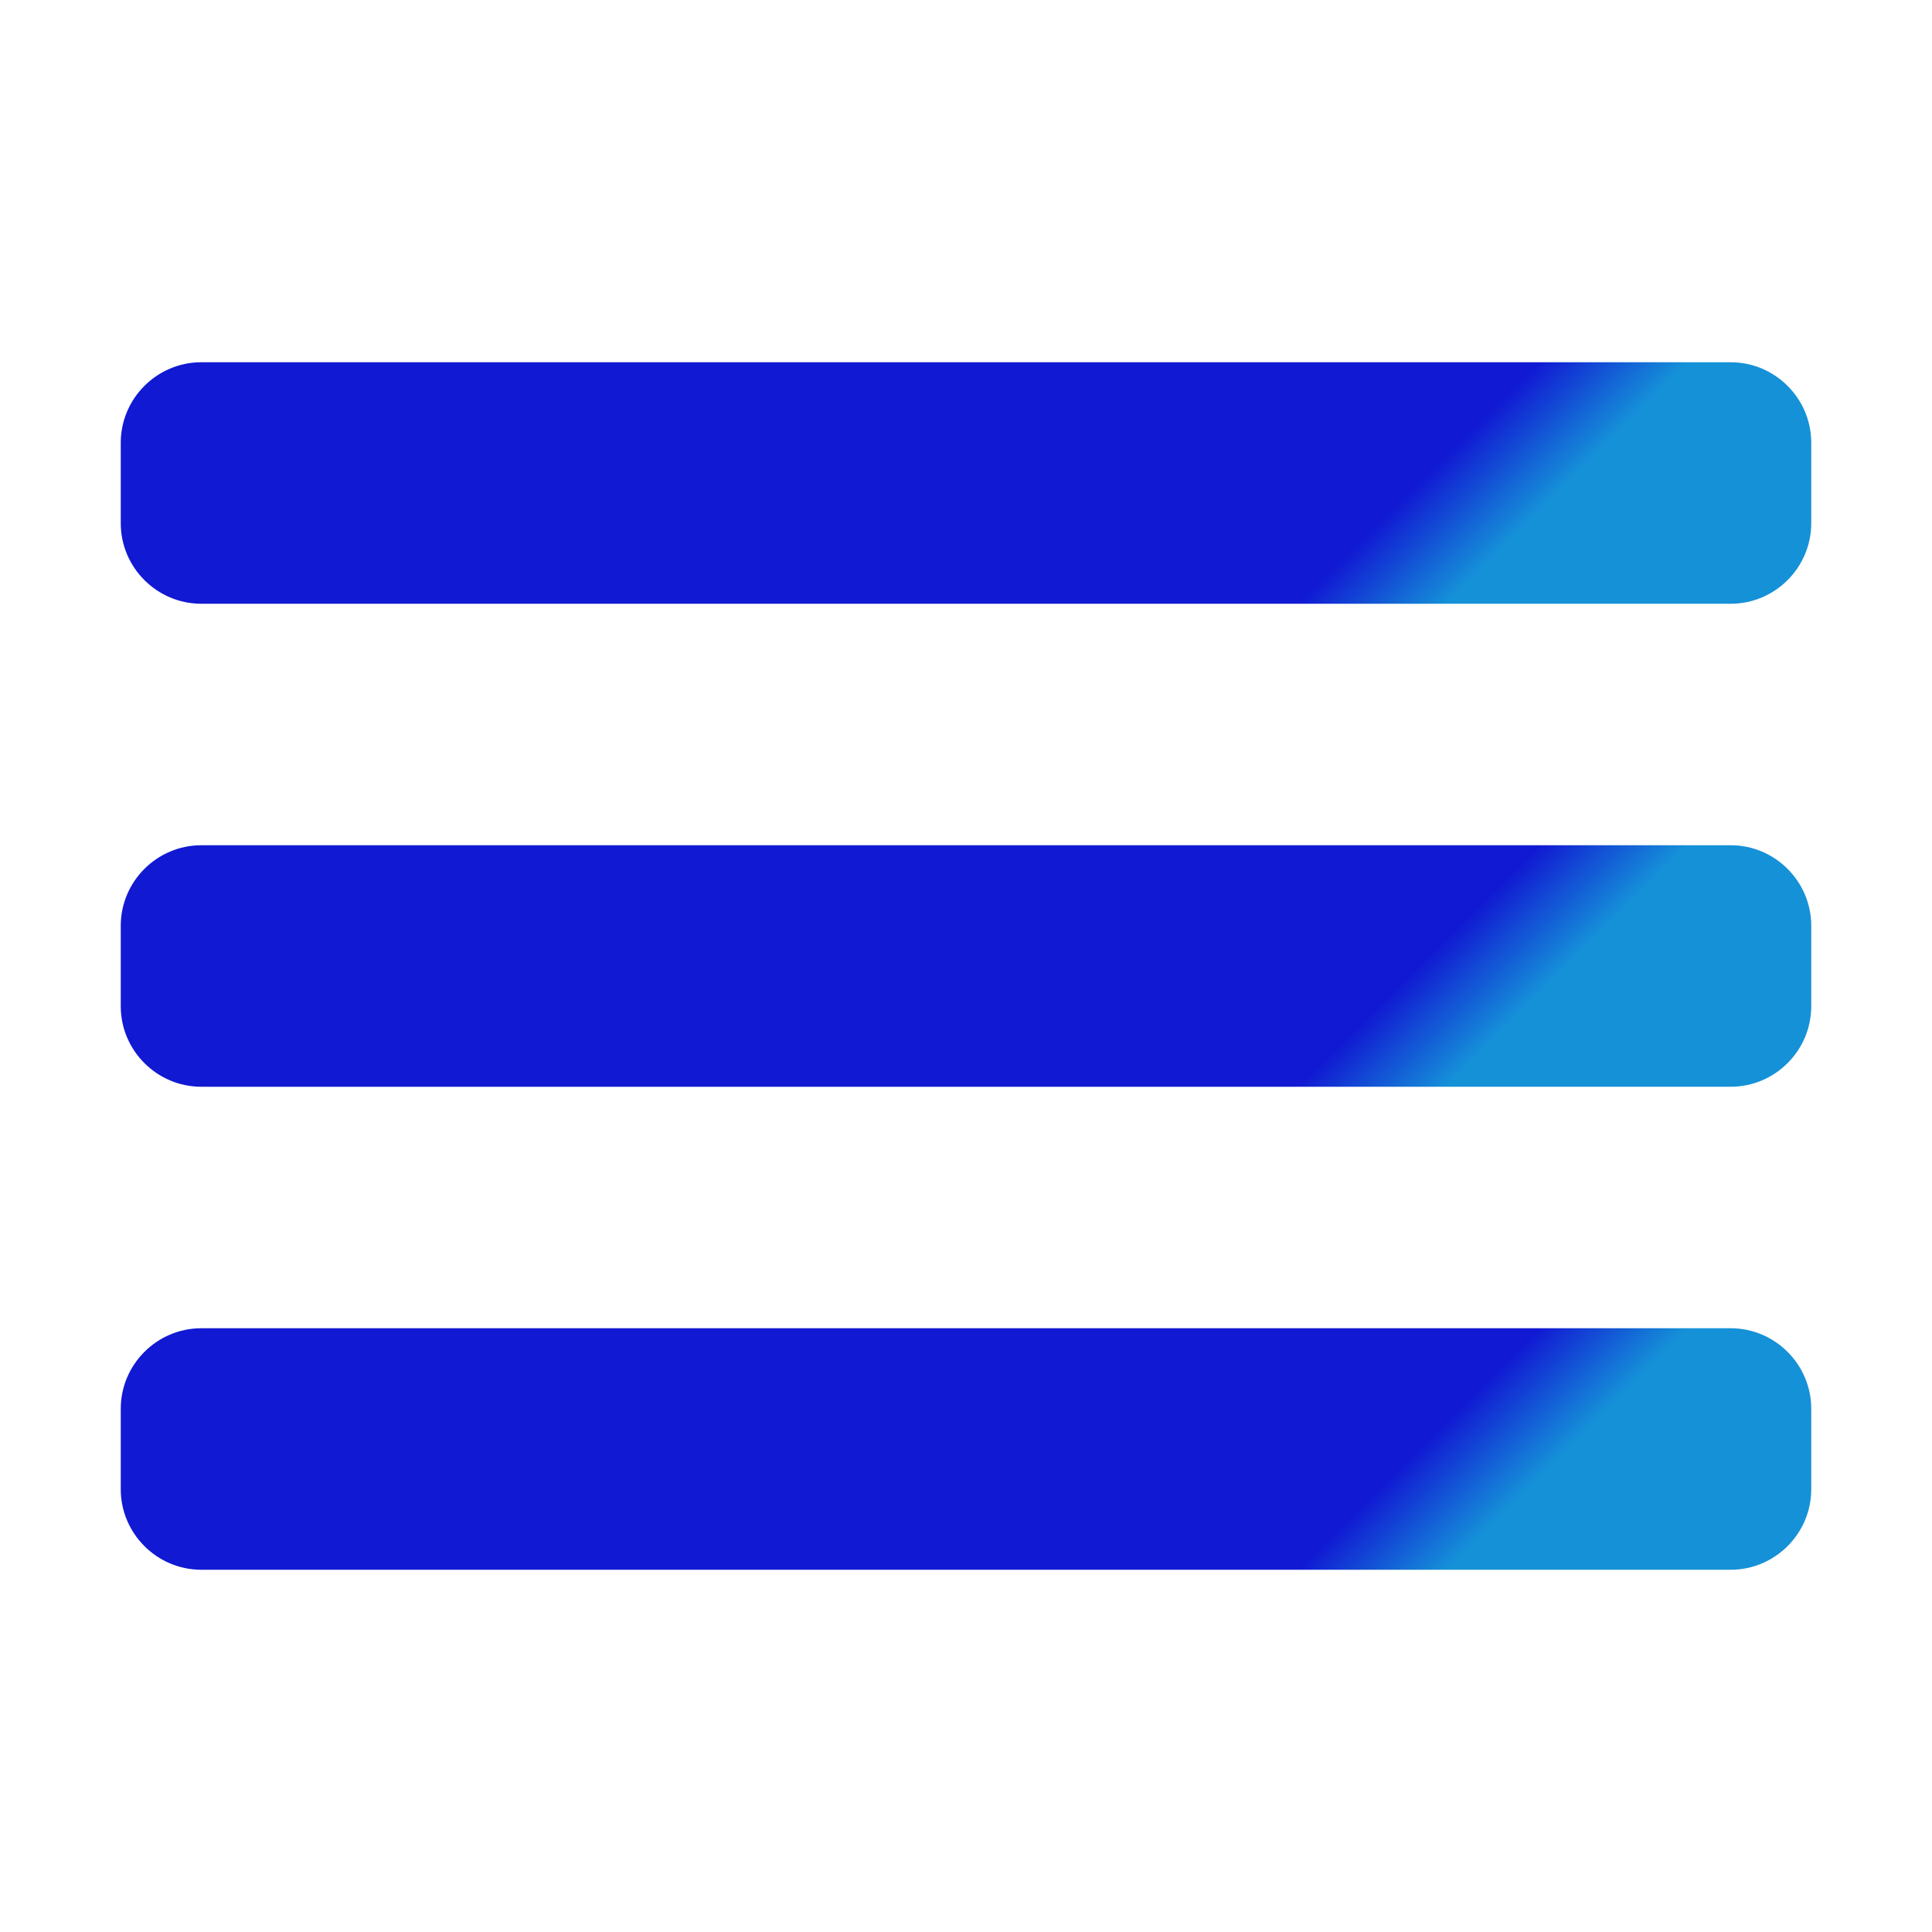 <svg width="960" height="960" viewBox="0 0 960 960" fill="none" xmlns="http://www.w3.org/2000/svg">
<path d="M860 300H100C78 300 60 282 60 260V220C60 198 78 180 100 180H860C882 180 900 198 900 220V260C900 282 882 300 860 300Z" fill="url(#paint0_linear_94_44)"/>
<path d="M860 540H100C78 540 60 522 60 500V460C60 438 78 420 100 420H860C882 420 900 438 900 460V500C900 522 882 540 860 540Z" fill="url(#paint1_linear_94_44)"/>
<path d="M860 780H100C78 780 60 762 60 740V700C60 678 78 660 100 660H860C882 660 900 678 900 700V740C900 762 882 780 860 780Z" fill="url(#paint2_linear_94_44)"/>
<defs>
<linearGradient id="paint0_linear_94_44" x1="241.32" y1="1.32" x2="697.82" y2="457.82" gradientUnits="userSpaceOnUse">
<stop offset="0.769" stop-color="#1119D3"/>
<stop offset="0.85" stop-color="#1591D8"/>
</linearGradient>
<linearGradient id="paint1_linear_94_44" x1="241.32" y1="241.32" x2="697.82" y2="697.82" gradientUnits="userSpaceOnUse">
<stop offset="0.769" stop-color="#1119D3"/>
<stop offset="0.85" stop-color="#1591D8"/>
</linearGradient>
<linearGradient id="paint2_linear_94_44" x1="241.32" y1="481.32" x2="697.82" y2="937.82" gradientUnits="userSpaceOnUse">
<stop offset="0.769" stop-color="#1119D3"/>
<stop offset="0.85" stop-color="#1591D8"/>
</linearGradient>
</defs>
</svg>
